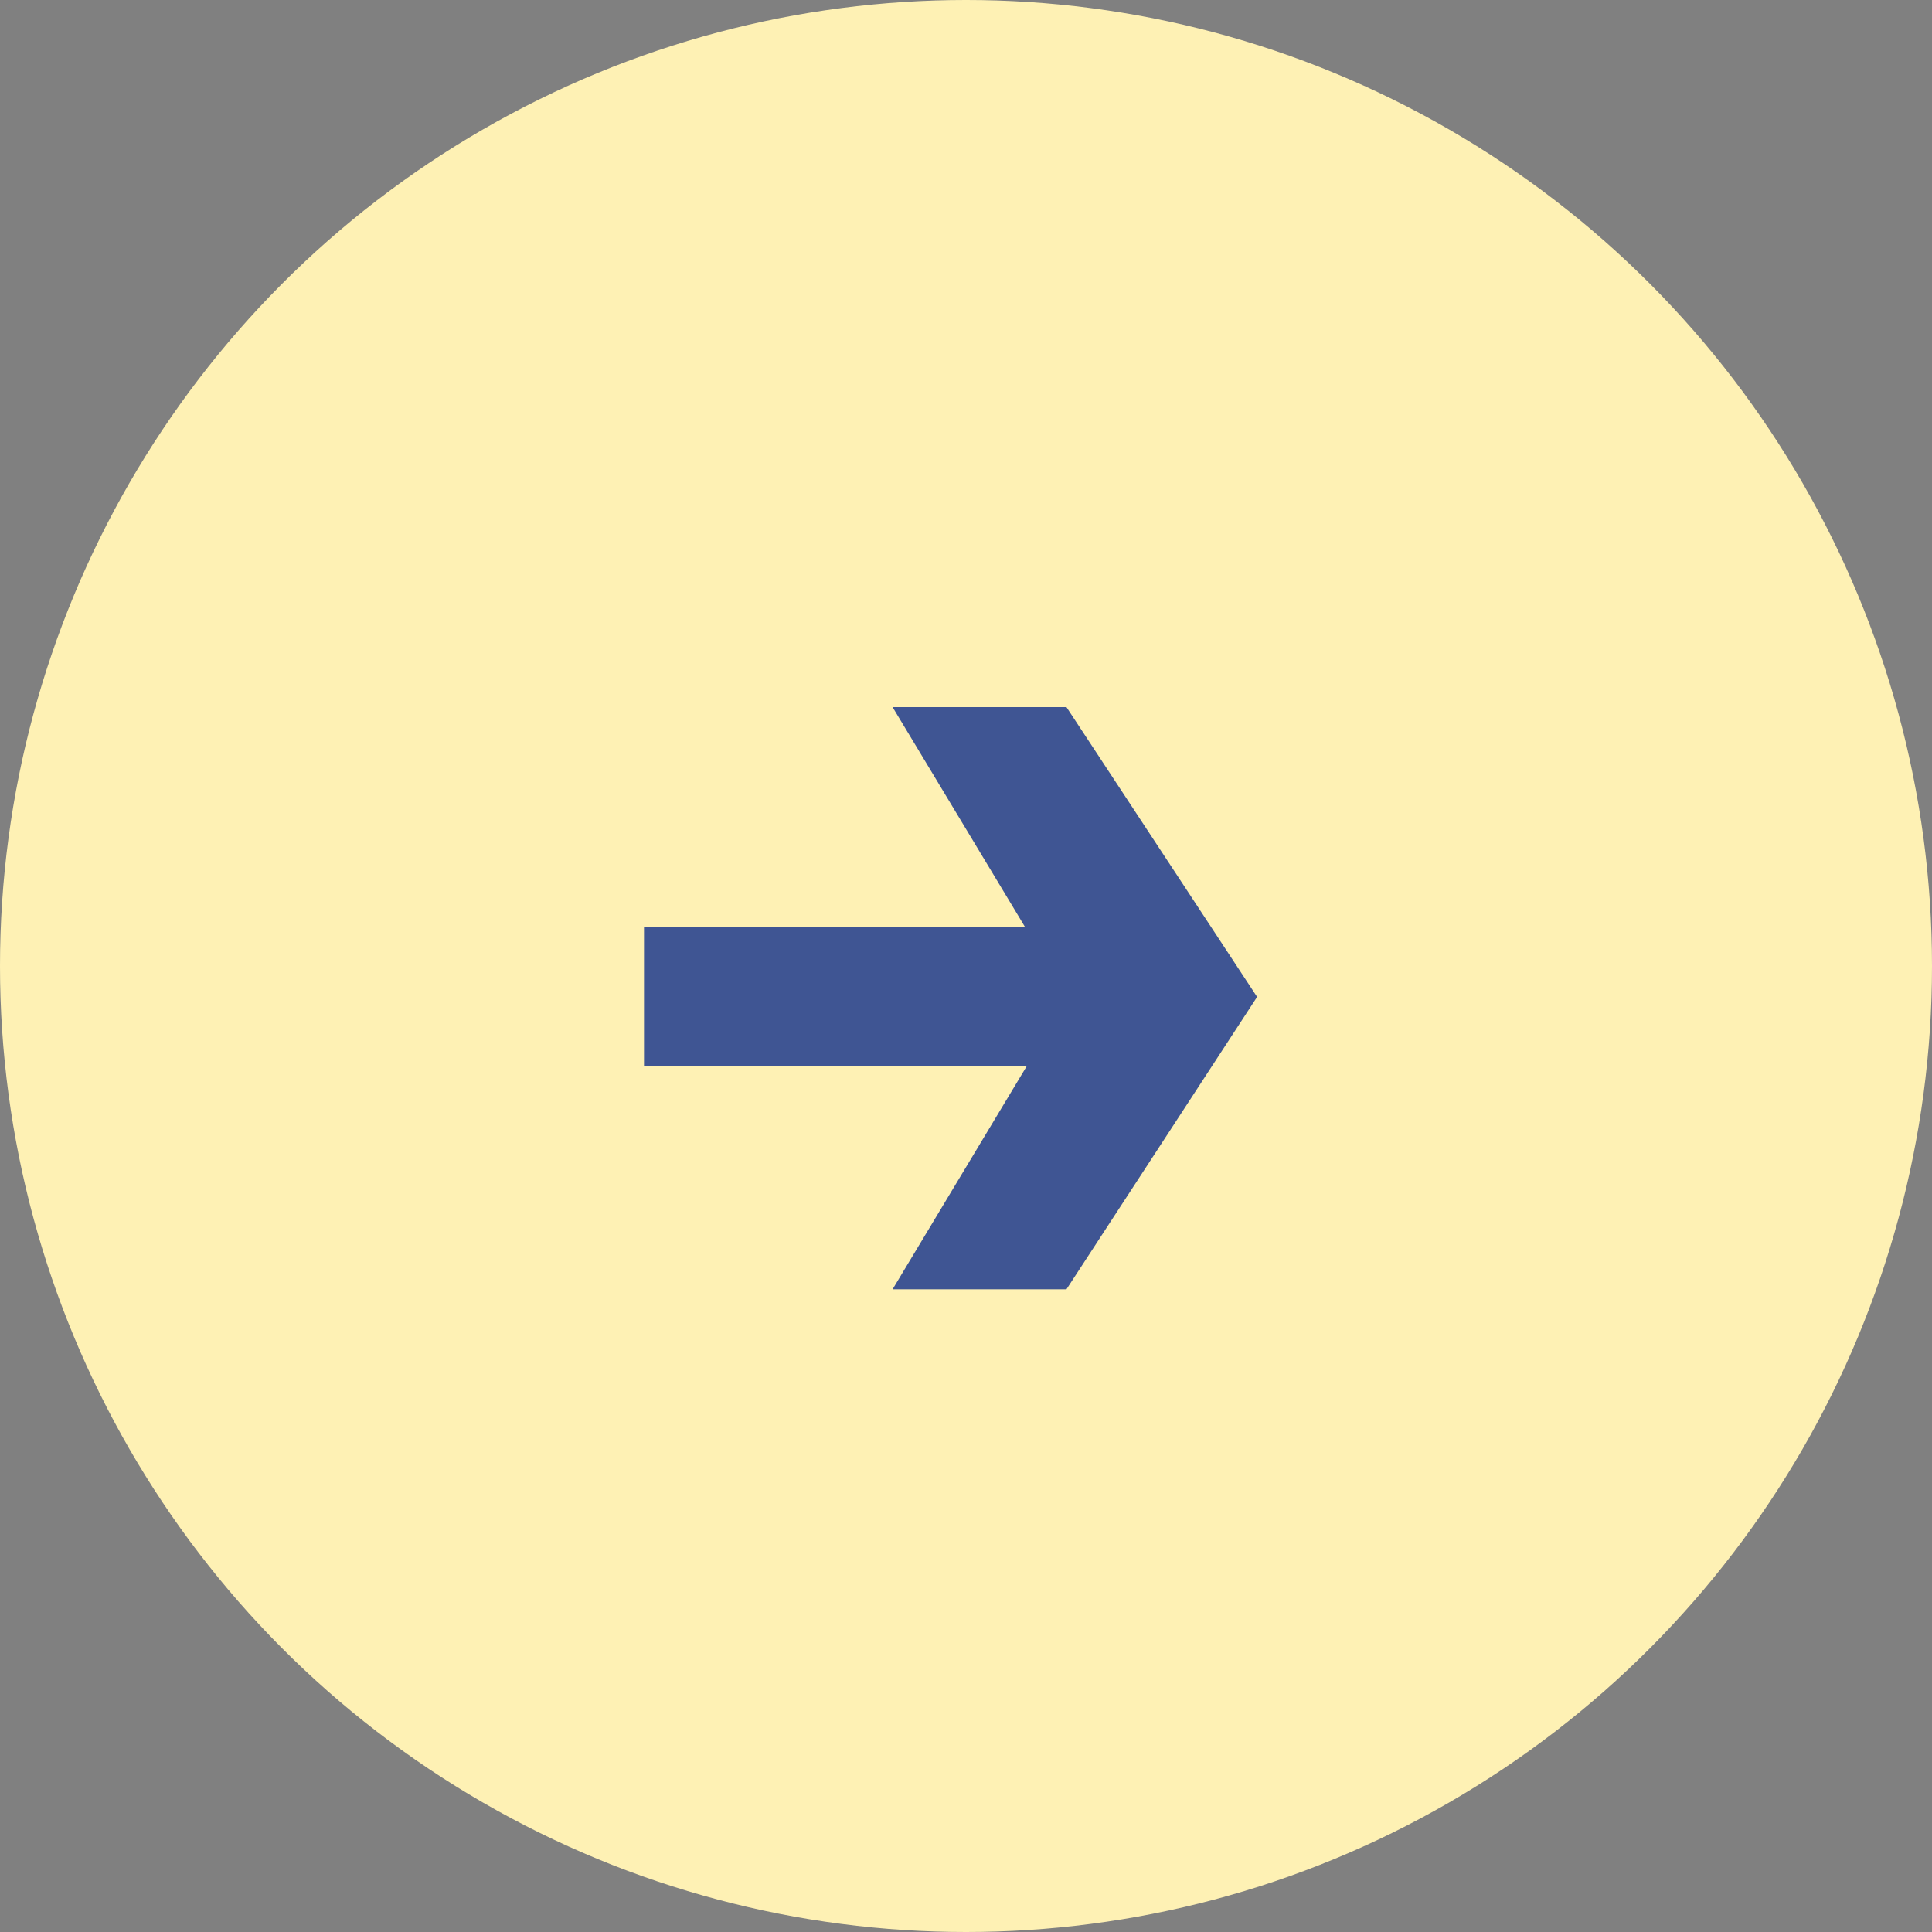 <?xml version="1.0" encoding="UTF-8"?> <svg xmlns="http://www.w3.org/2000/svg" width="30" height="30" viewBox="0 0 30 30" fill="none"><rect x="0" y="0" width="30" height="30" fill="#808080" stroke="none"/> <circle cx="15" cy="15" r="15" fill="#FEF1B4"></circle> <path d="M19.52 15.48L16.56 20.02H13.86L15.94 16.56H10V14.4H15.92L13.86 10.98H16.56L19.52 15.48Z" fill="#3F5593"></path> </svg> 